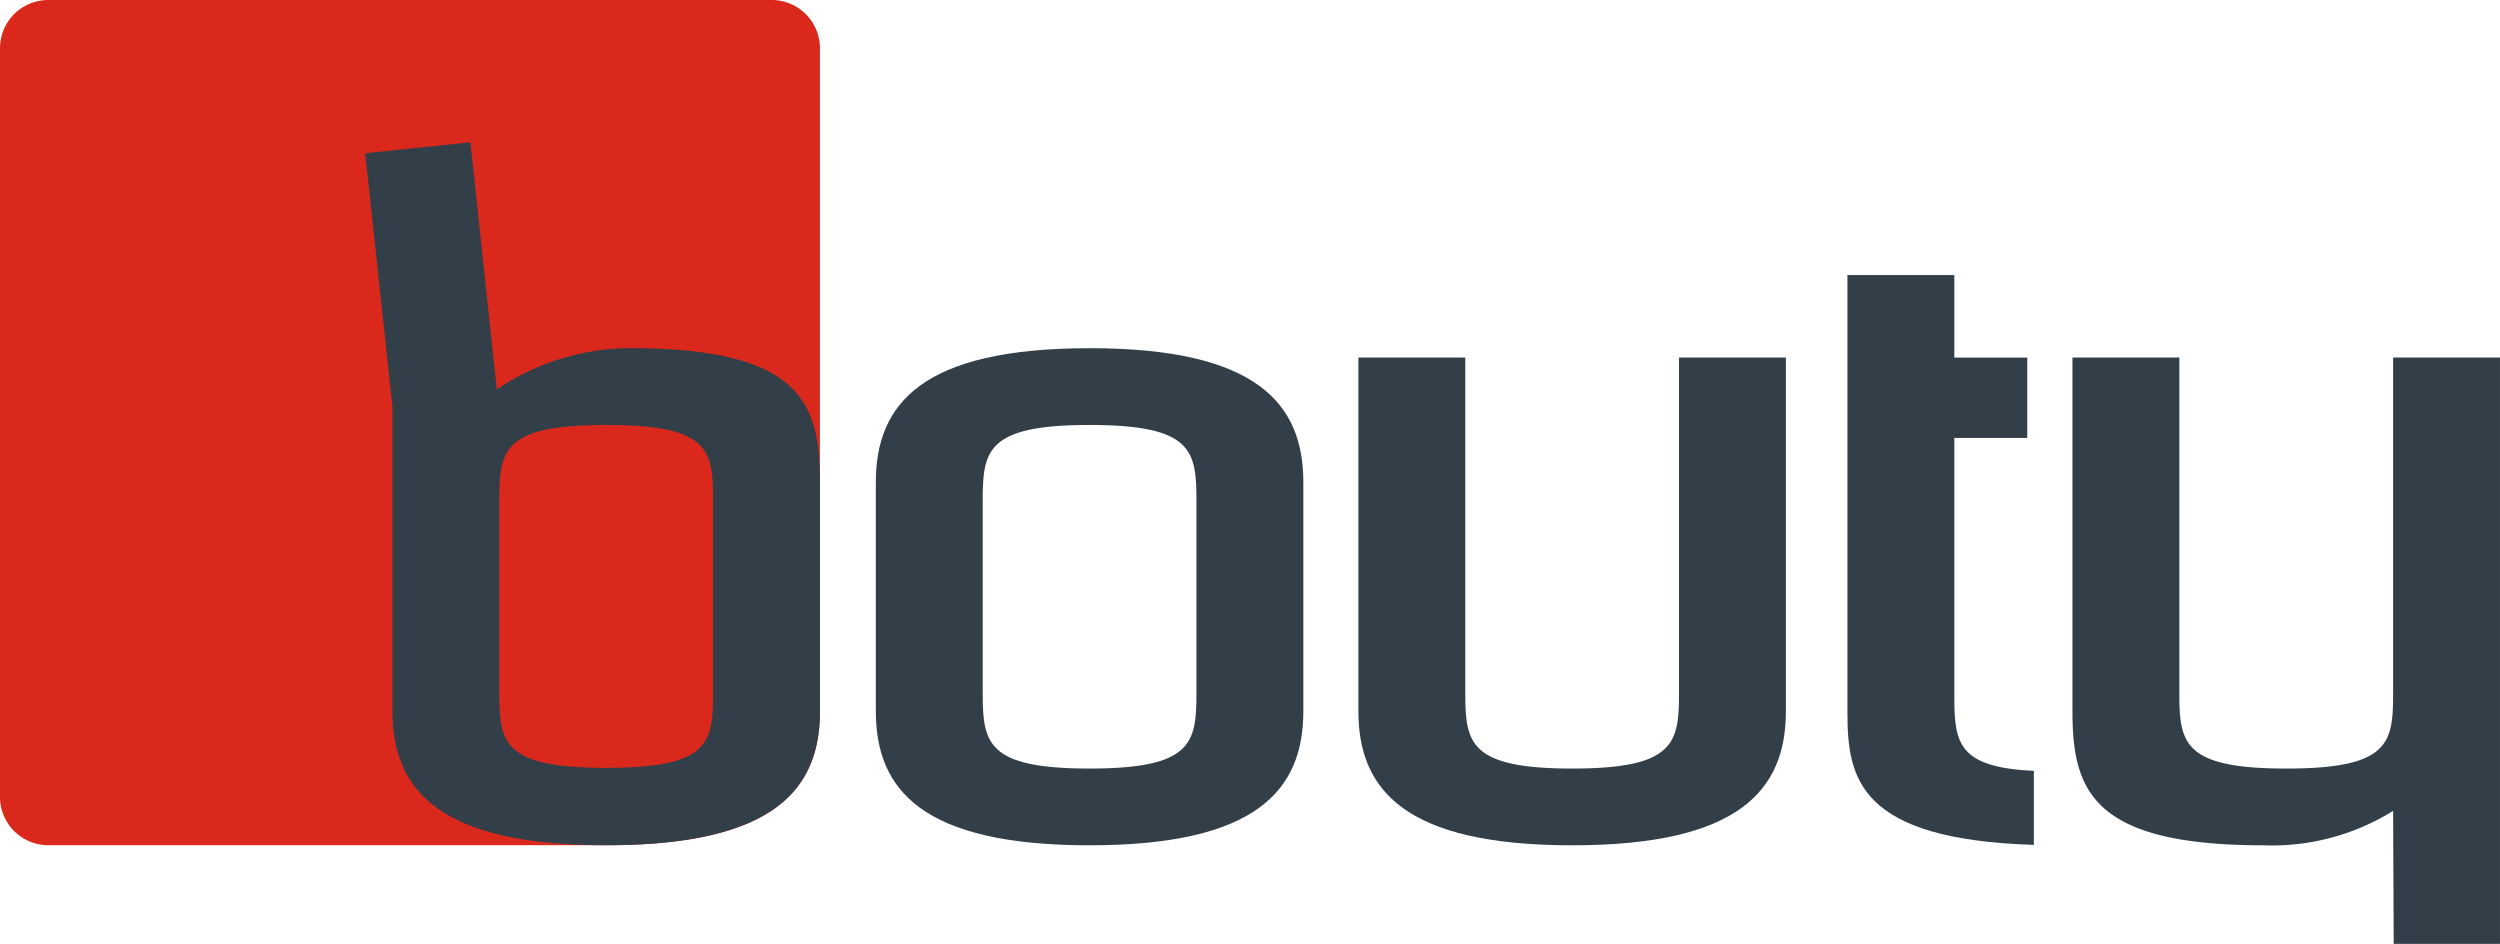 <svg xmlns="http://www.w3.org/2000/svg" width="139.326" height="52.604" viewBox="0 0 139.326 52.604"><defs><style>.cls-1,.cls-3{fill:#333f48}.cls-2{fill:#da291c}.cls-2,.cls-3{fill-rule:evenodd}</style></defs><g id="Groupe_756" data-name="Groupe 756" transform="translate(406.813 -498.325)"><g id="Groupe_752" data-name="Groupe 752" transform="translate(-358.003 513.653)"><path id="Tracé_479" data-name="Tracé 479" class="cls-1" d="M-243.871 565.26c-9.314 0-11.913-3.078-11.913-7.476v-19.708h5.957v18.669c0 2.8.2 4.238 5.956 4.238s5.955-1.44 5.955-4.238v-18.669h5.957v19.708c.001 4.397-2.598 7.476-11.912 7.476Z" transform="translate(282.678 -533.479)"/><path id="Tracé_480" data-name="Tracé 480" class="cls-1" d="m-158.489 570.754-.033-7.413a12.77 12.77 0 0 1-7.236 1.919c-9.554 0-10.634-3.078-10.634-7.476v-19.708h5.957v18.669c0 2.8.2 4.238 5.956 4.238 5.8 0 5.957-1.44 5.957-4.238v-18.669h5.956v32.678Z" transform="translate(243.081 -533.479)"/><path id="Tracé_481" data-name="Tracé 481" class="cls-1" d="M-191.023 560.663c-9.771-.309-10.39-3.714-10.39-7.373v-24.385h5.957v4.6h4.065v4.477h-4.065v14.428c0 2.6.235 3.927 4.433 4.13Z" transform="translate(255.561 -528.905)"/><path id="Tracé_482" data-name="Tracé 482" class="cls-1" d="M-303.481 550.056v6.172c0 2.8.2 4.238 5.956 4.238s5.955-1.44 5.955-4.238v-10.674c0-2.8-.2-4.237-5.955-4.237s-5.956 1.439-5.956 4.237Zm5.956 14.687c-9.315 0-11.913-3.078-11.913-7.476v-12.753c0-4.4 2.6-7.475 11.913-7.475s11.913 3.078 11.913 7.475v12.752c0 4.398-2.599 7.476-11.913 7.476Z" transform="translate(309.438 -532.962)"/></g><path id="Tracé_483" data-name="Tracé 483" class="cls-2" d="M-363.765 498.325h-40.4a2.69 2.69 0 0 0-2.648 2.729V542.7a2.689 2.689 0 0 0 2.648 2.729h31.139c9.31 0 11.908-3.079 11.908-7.476v-36.9a2.69 2.69 0 0 0-2.647-2.728Z"/><path id="Tracé_484" data-name="Tracé 484" class="cls-3" d="m-360.348 514.144 1.471 13.773a13.364 13.364 0 0 1 7.414-2.3c9.555 0 10.595 3.078 10.595 7.475v12.752c0 4.4-2.6 7.476-11.912 7.476s-11.913-3.078-11.913-7.476V528.9l-1.52-14.147Zm13.522 19.991c0-2.838-.16-4.237-5.956-4.237-5.757 0-5.956 1.4-5.956 4.237v10.634c0 2.838.2 4.238 5.956 4.238 5.8 0 5.956-1.4 5.956-4.238Z" transform="translate(-20.248 -7.89)"/></g></svg>
